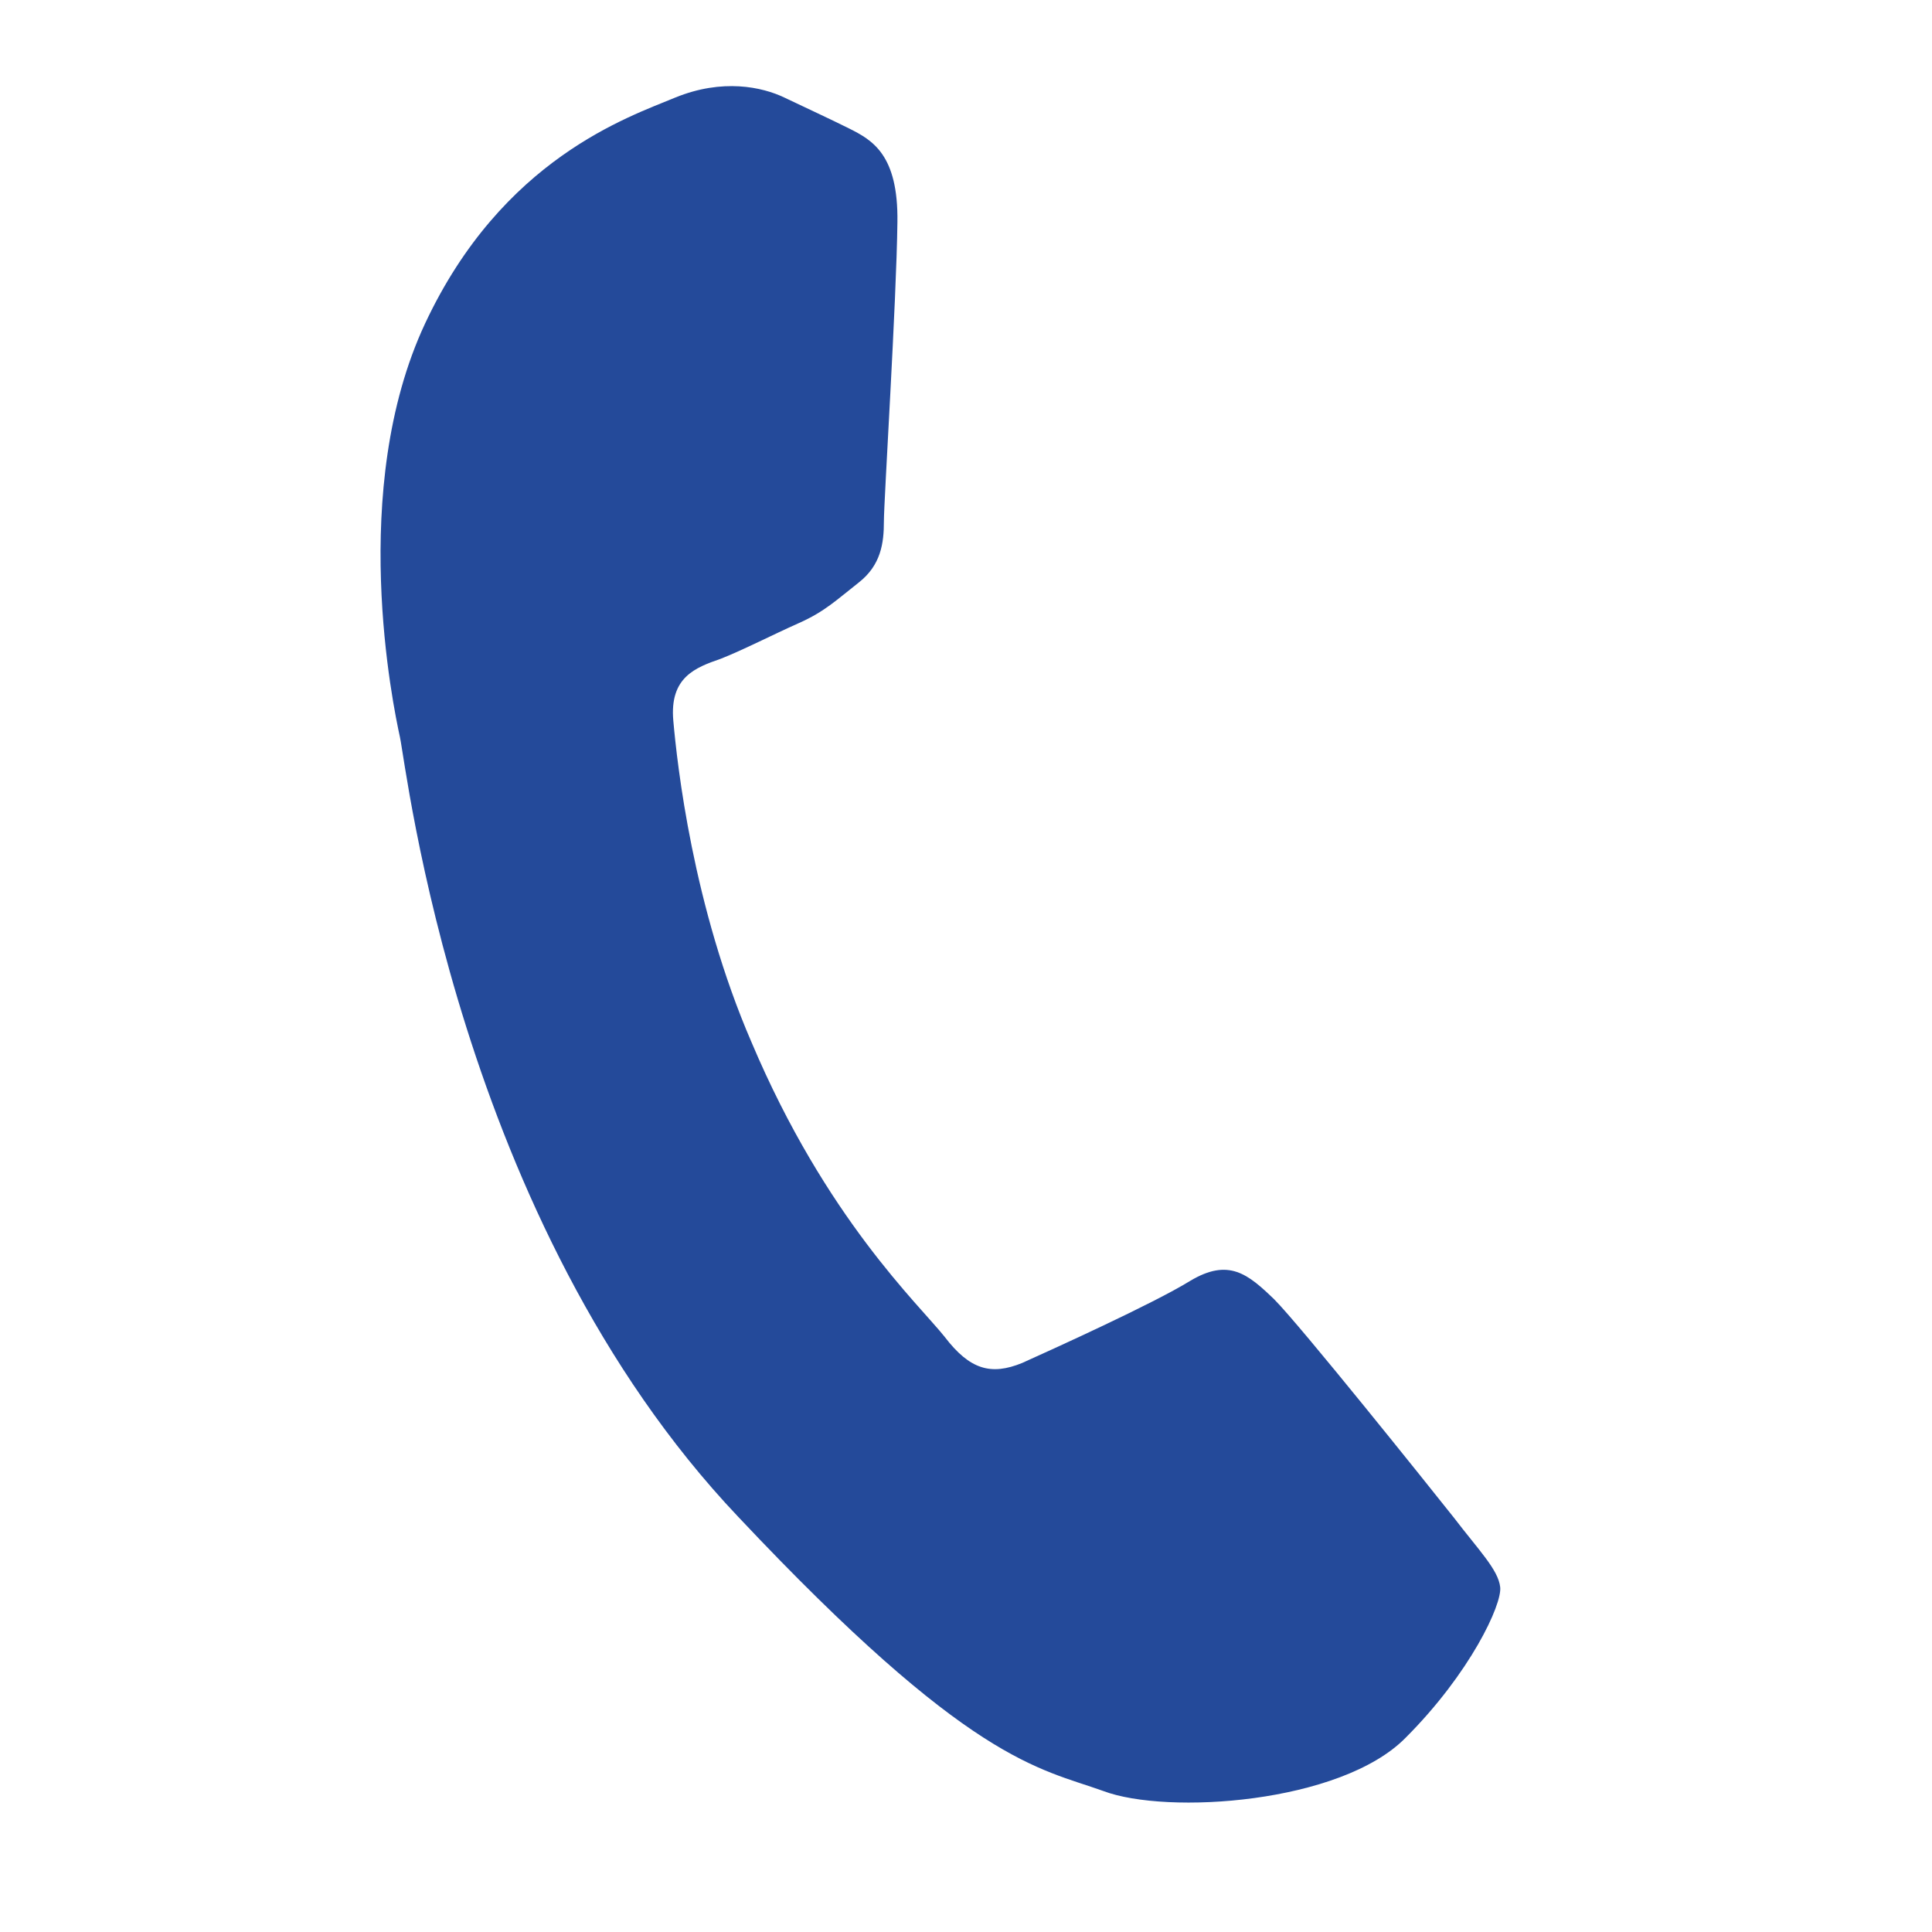 <?xml version="1.0" encoding="UTF-8"?><svg id="Ebene_1" xmlns="http://www.w3.org/2000/svg" viewBox="0 0 20 20"><defs><style>.cls-1{fill:#244a9a;}</style></defs><path class="cls-1" d="M15.53,16.43c.02.18-.31.89-.98,1.56-.67.68-2.47.8-3.13.55-.67-.24-1.38-.29-3.78-2.84-2.9-3.06-3.43-7.75-3.5-8.07-.07-.32-.54-2.57.26-4.28s2.11-2.14,2.59-2.34c.49-.2.9-.11,1.13,0s.47.22.67.32c.24.12.51.27.5.97-.01.83-.14,2.88-.14,3.1,0,.22-.03.45-.26.63-.23.18-.35.3-.62.42-.27.12-.58.28-.81.37-.26.09-.53.19-.49.64.04.45.2,1.92.81,3.33.77,1.82,1.73,2.71,2,3.05.26.34.48.4.8.27.31-.14,1.35-.61,1.74-.85.4-.24.6-.07.87.19.27.27,1.59,1.92,1.86,2.26.26.34.46.54.48.72Z"/></svg>